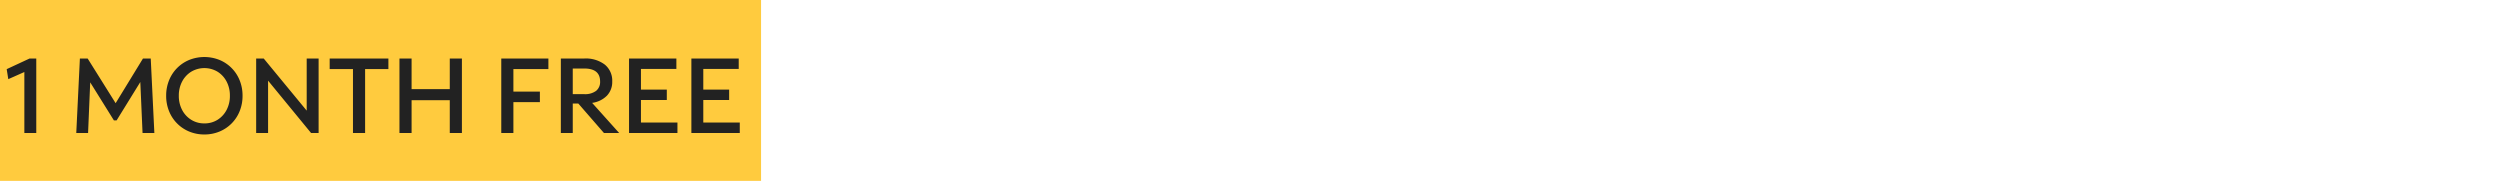 <svg xmlns="http://www.w3.org/2000/svg" xmlns:xlink="http://www.w3.org/1999/xlink" width="470" height="34" viewBox="0 0 470 34">
  <defs>
    <clipPath id="clip-path">
      <rect id="Rectangle_46279" data-name="Rectangle 46279" width="771" height="34" transform="translate(-0.5 955.775)" fill="#fff" stroke="#707070" stroke-width="1"/>
    </clipPath>
    <clipPath id="clip-fg-1monthfree-t">
      <rect width="470" height="34"/>
    </clipPath>
  </defs>
  <g id="fg-1monthfree-t" clip-path="url(#clip-fg-1monthfree-t)">
    <g id="Mask_Group_71201" data-name="Mask Group 71201" transform="translate(-3.5 -955.775)" clip-path="url(#clip-path)">
      <g id="highlight" transform="translate(2.4 -279.93)">
        <rect id="Rectangle_46278" data-name="Rectangle 46278" width="145.82" height="34" transform="translate(-1.641 1235.706)" fill="#ffcb3e"/>
        <path id="Path_83880" data-name="Path 83880" d="M4.08,21V9.54L1.06,10.88.76,9l4.3-2H6.32V21Zm9.76,0,.68-14h1.46l5.26,8.4L26.38,7h1.46l.68,14H26.3l-.42-9.58-4.46,7.22h-.5l-4.46-7.16L16.06,21Zm24.08.28a7.288,7.288,0,0,1-2.85-.55,6.914,6.914,0,0,1-3.79-3.84A7.61,7.61,0,0,1,30.74,14a7.61,7.61,0,0,1,.54-2.89,6.914,6.914,0,0,1,3.79-3.84,7.659,7.659,0,0,1,5.7,0,6.914,6.914,0,0,1,3.79,3.84A7.61,7.61,0,0,1,45.1,14a7.61,7.61,0,0,1-.54,2.89,6.914,6.914,0,0,1-3.79,3.84A7.288,7.288,0,0,1,37.92,21.28Zm0-2.08a4.555,4.555,0,0,0,2.48-.68,4.792,4.792,0,0,0,1.7-1.85A5.615,5.615,0,0,0,42.72,14a5.615,5.615,0,0,0-.62-2.67,4.792,4.792,0,0,0-1.7-1.85,4.844,4.844,0,0,0-4.95,0,4.767,4.767,0,0,0-1.71,1.85A5.615,5.615,0,0,0,33.12,14a5.615,5.615,0,0,0,.62,2.67,4.767,4.767,0,0,0,1.71,1.85A4.57,4.57,0,0,0,37.92,19.2ZM47.66,21V7h1.42l8.08,9.8V7H59.4V21H57.98L49.9,11.16V21Zm18.2,0V8.98H61.48V7H72.52V8.98H68.14V21Zm8.74,0V7h2.28v5.76h7.18V7h2.28V21H84.06V14.84H76.88V21Zm19.14,0V7h8.86V8.98H96.02v4.24H101V15.2H96.02V21Zm11.2,0V7h4.4a5.9,5.9,0,0,1,3.87,1.15,3.891,3.891,0,0,1,1.39,3.17,3.715,3.715,0,0,1-1,2.67,4.814,4.814,0,0,1-2.78,1.35L115.9,21h-2.86l-4.82-5.54h-1.04V21Zm4.4-12.12h-2.16V13.7h2.16a3.482,3.482,0,0,0,2.22-.61,2.136,2.136,0,0,0,.76-1.77Q112.32,8.88,109.34,8.88ZM117.76,21V7h8.9V8.96H120v3.88h4.86V14.8H120v4.24h6.86V21Zm11.72,0V7h8.9V8.96h-6.66v3.88h4.86V14.8h-4.86v4.24h6.86V21Z" transform="translate(1.599 1239.705)" fill="#222"/>
      </g>
    </g>
  </g>
</svg>
